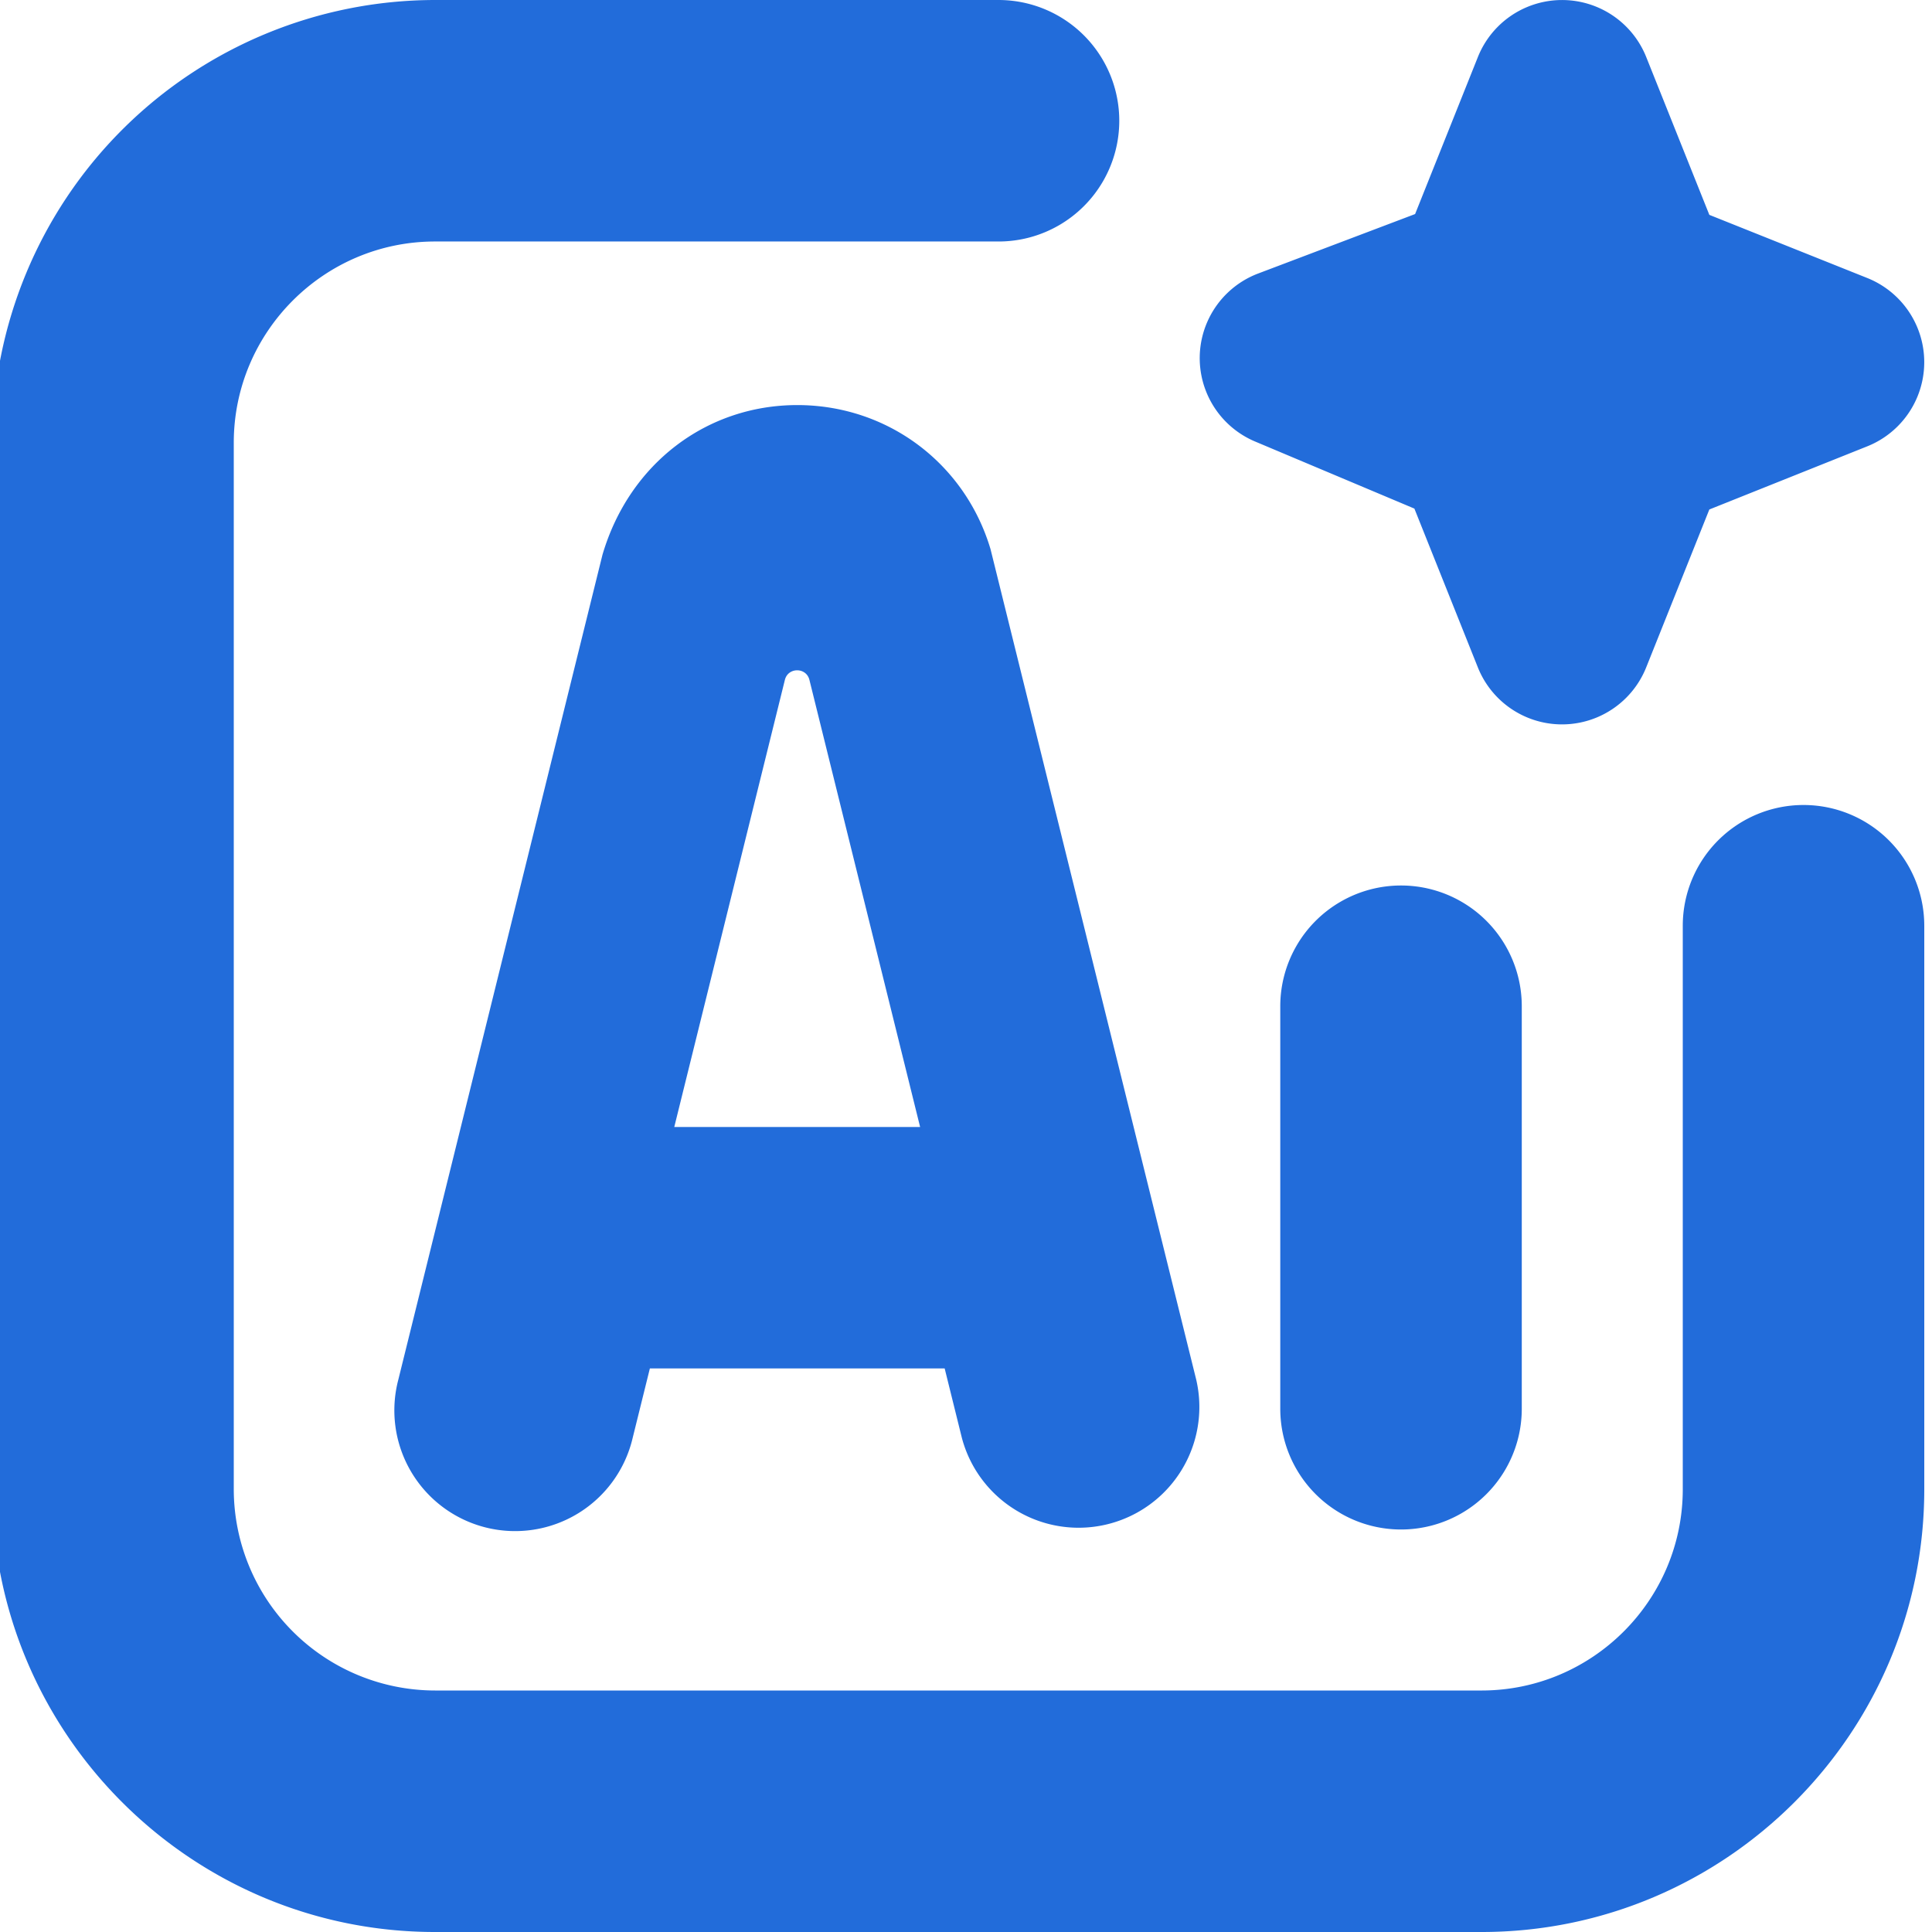 <svg xmlns="http://www.w3.org/2000/svg" version="1.1" xmlns:xlink="http://www.w3.org/1999/xlink" width="512" height="512" x="0" y="0" viewBox="0 0 24 24" style="enable-background:new 0 0 512 512" xml:space="preserve" class=""><g><path d="M18.904 12.5v5a1.5 1.5 0 1 1-3 0v-5a1.5 1.5 0 1 1 3 0Zm3.5-2.5a1.5 1.5 0 0 0-1.5 1.5v7c0 1.378-1.122 2.5-2.5 2.5h-13a2.503 2.503 0 0 1-2.5-2.5v-13c0-1.378 1.122-2.5 2.5-2.5h7a1.5 1.5 0 1 0 0-3h-7a5.506 5.506 0 0 0-5.5 5.5v13c0 3.033 2.467 5.5 5.5 5.5h13c3.033 0 5.5-2.467 5.5-5.5v-7a1.5 1.5 0 0 0-1.5-1.5ZM12.306 6.827l2.554 10.312a1.5 1.5 0 0 1-2.912.72l-.213-.86H8.073l-.213.86a1.5 1.5 0 1 1-2.912-.72L7.484 6.892c.335-1.139 1.301-1.86 2.42-1.86s2.084.721 2.402 1.794ZM11.43 14l-1.375-5.554c-.039-.159-.266-.159-.305 0L8.376 14h3.053Zm4.162-8.515 1.978.833.789 1.974a1.126 1.126 0 0 0 2.09 0l.785-1.963 1.963-.785a1.126 1.126 0 0 0 0-2.09l-1.963-.785-.785-1.963a1.126 1.126 0 0 0-2.09.002l-.78 1.951-1.948.738a1.124 1.124 0 0 0-.039 2.088Z" fill="#226cda" opacity="1" data-original="#000000" class=""></path></g></svg>